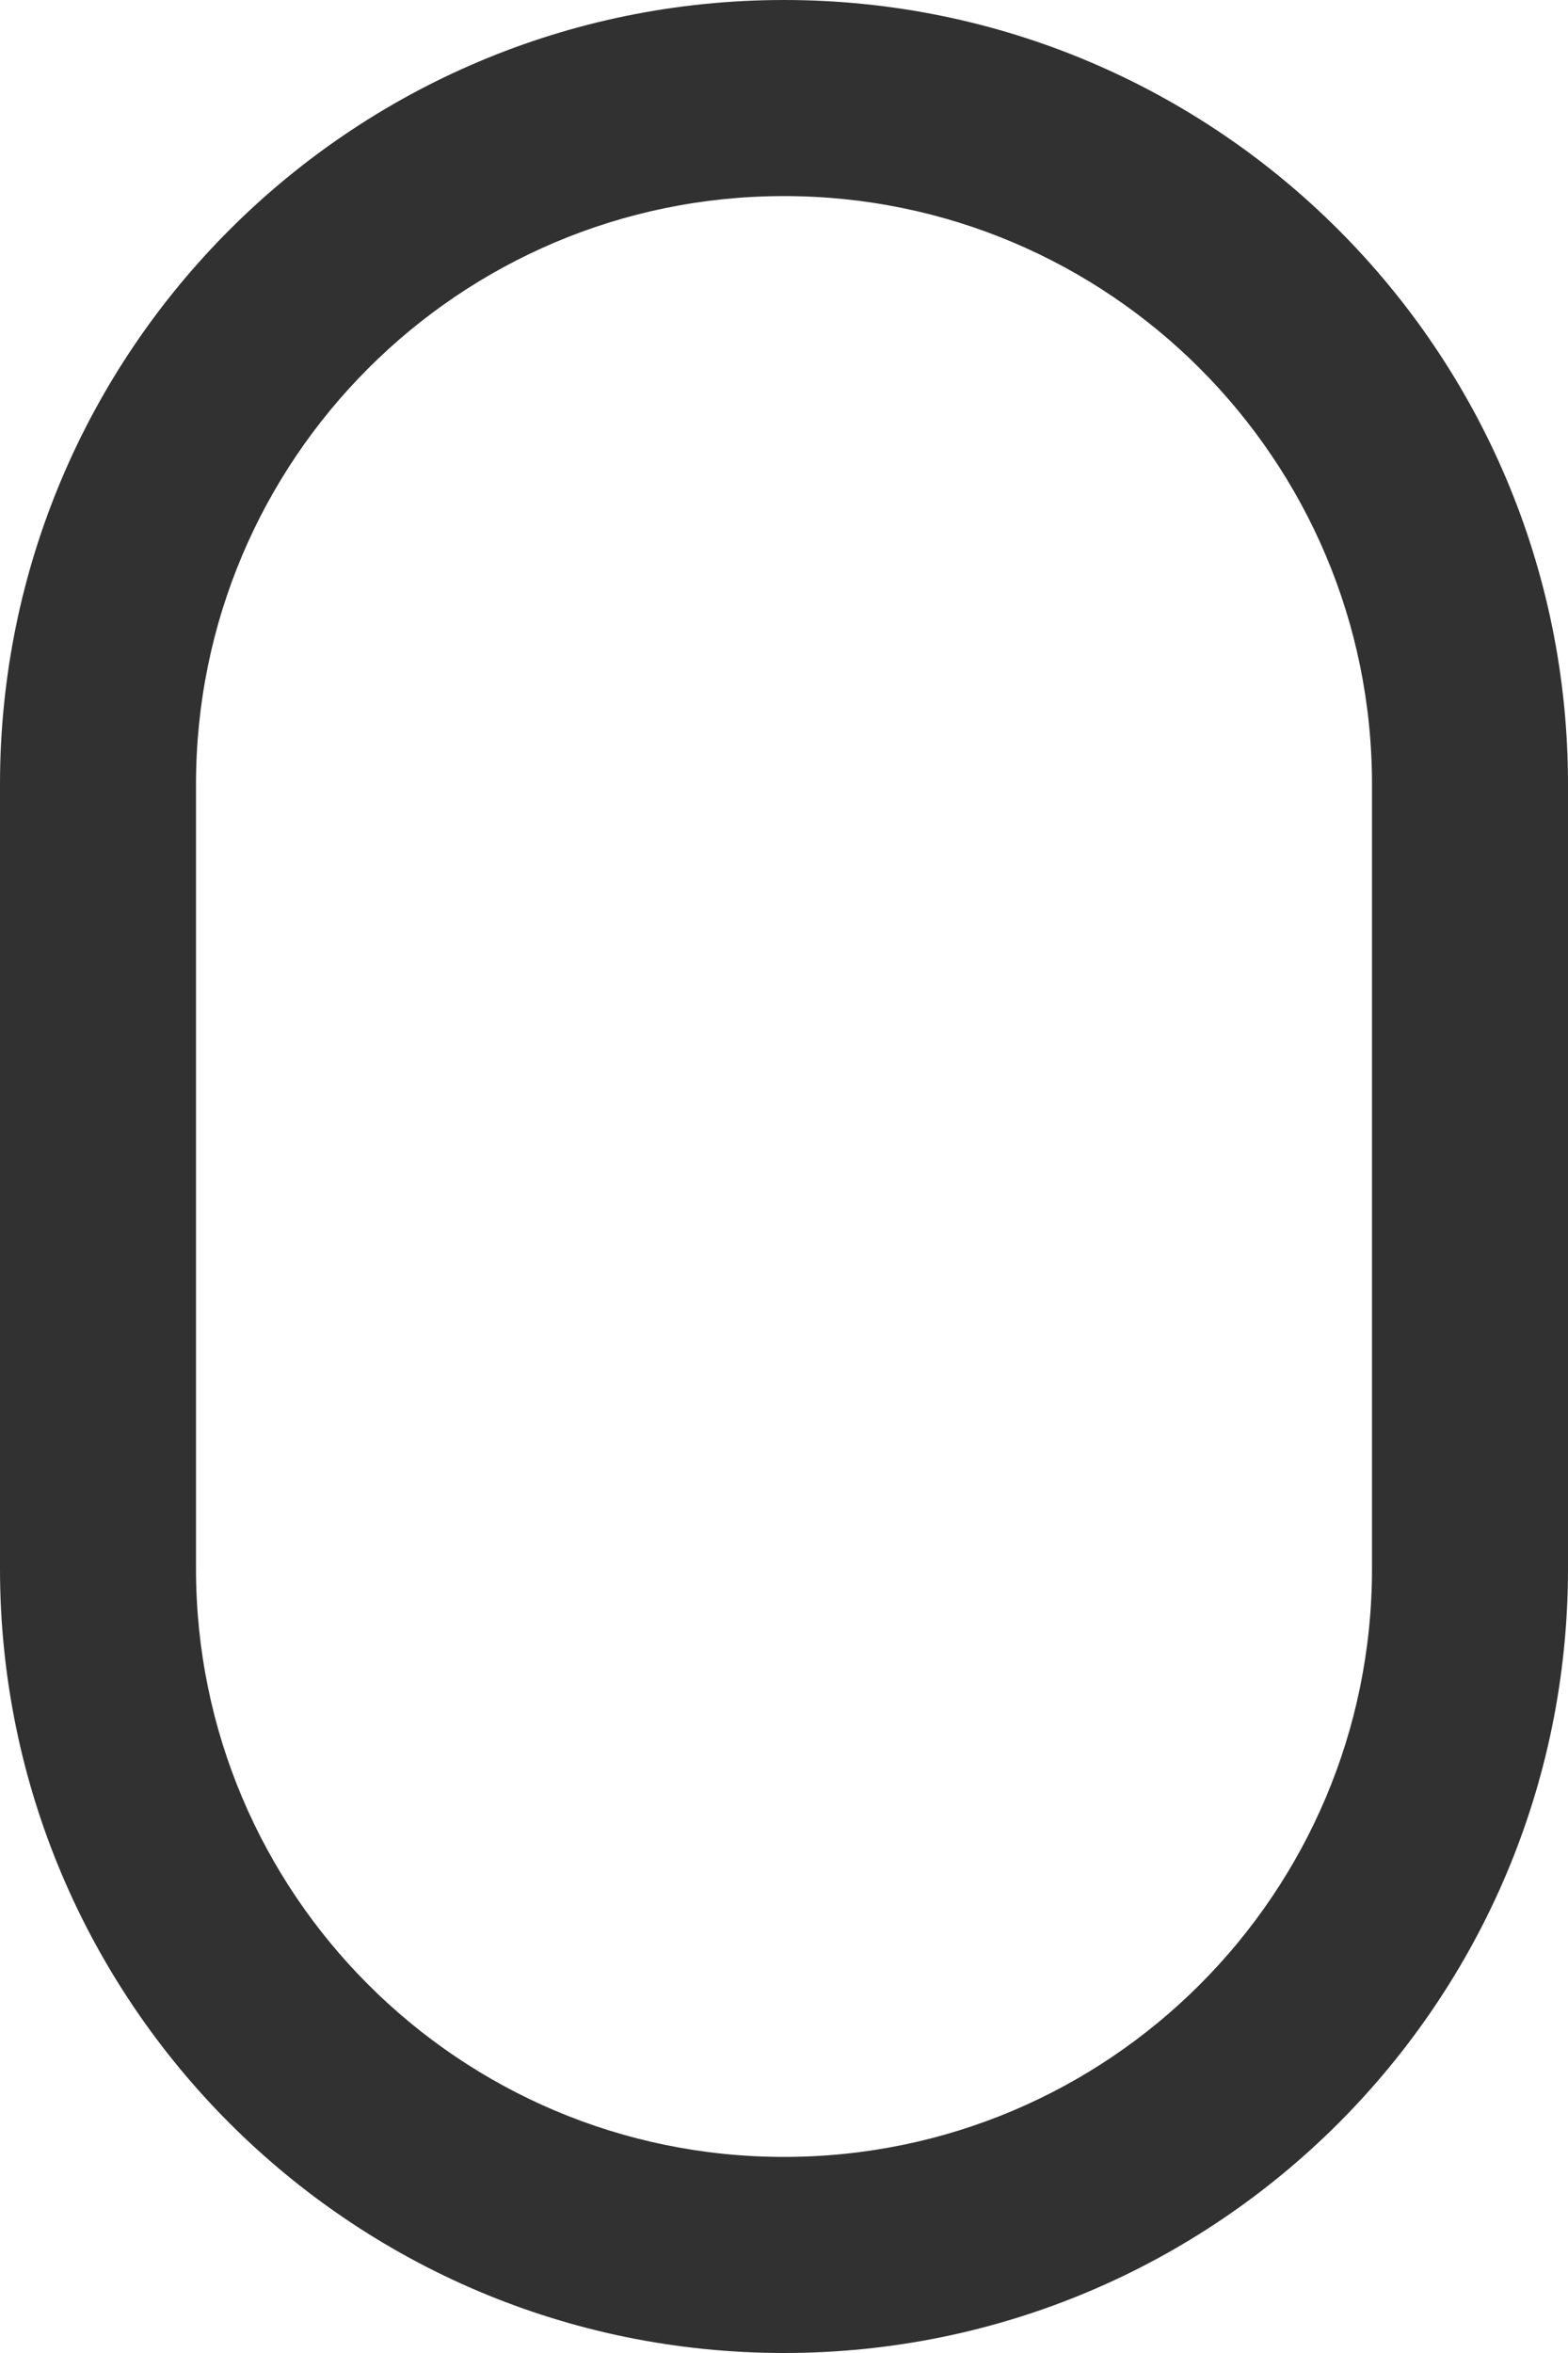 <?xml version="1.0" encoding="UTF-8"?>
<svg width="32px" height="48px" viewBox="0 0 32 48" version="1.1" xmlns="http://www.w3.org/2000/svg" xmlns:xlink="http://www.w3.org/1999/xlink">
    <title>scroll-outline</title>
    <g id="scroll-outline" stroke="none" stroke-width="1" fill="none" fill-rule="evenodd">
        <path d="M16,0 C24.837,0 32,7.163 32,16 L32,32 C32,40.837 24.837,48 16,48 C7.163,48 0,40.837 0,32 L0,16 C0,7.163 7.163,0 16,0 Z M16,4 C9.373,4 4,9.373 4,16 L4,32 C4,38.627 9.373,44 16,44 C22.627,44 28,38.627 28,32 L28,16 C28,9.373 22.627,4 16,4 Z" id="Combined-Shape" fill="#313132"></path>
    </g>
</svg>